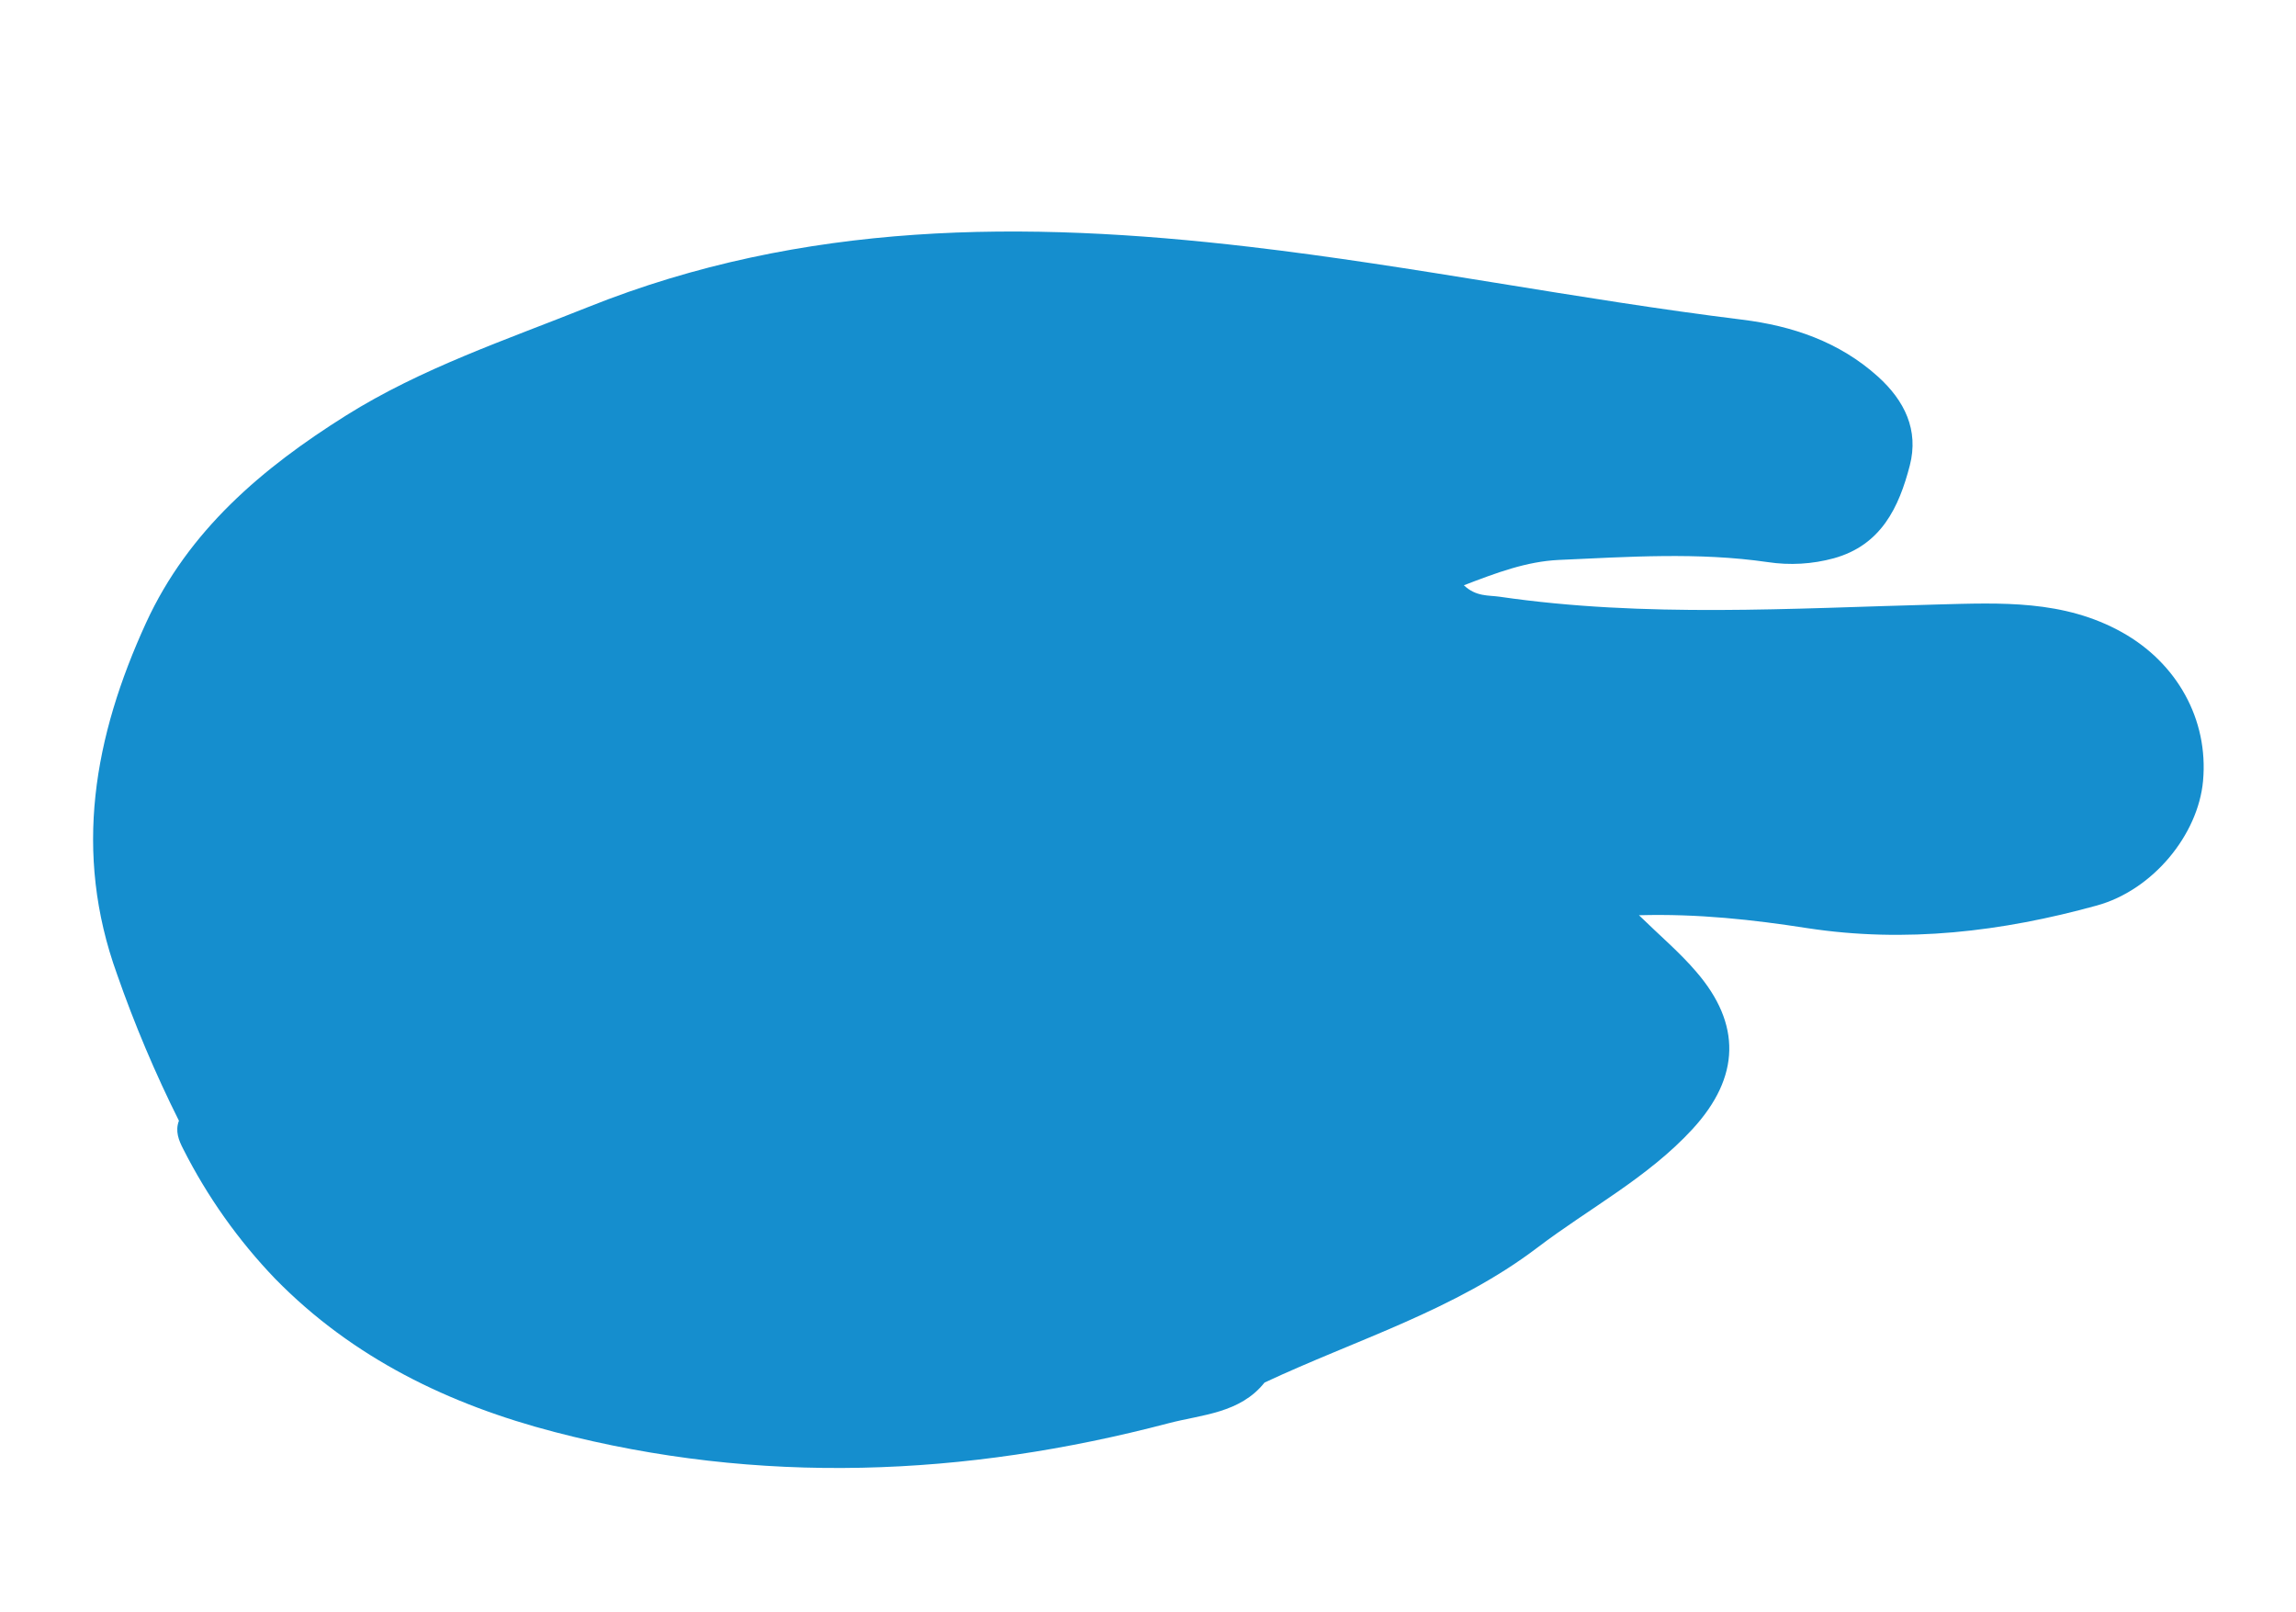 <?xml version="1.0" encoding="UTF-8"?> <svg xmlns="http://www.w3.org/2000/svg" width="490" height="344" viewBox="0 0 490 344" fill="none"> <path d="M38.2 239.178C33.124 229.035 28.704 218.576 24.969 207.867C15.564 181.845 20.059 157.148 31.167 132.909C40.228 113.172 56.009 99.856 73.85 88.661C89.968 78.55 107.938 72.558 125.509 65.524C171.43 47.148 218.561 47.044 266.617 52.658C301.85 56.776 336.601 63.874 371.775 68.208C382.493 69.528 392.518 72.912 400.775 80.355C406.466 85.49 409.537 91.754 407.578 99.337C405.262 108.264 401.479 116.318 391.362 119.13C386.768 120.384 381.962 120.662 377.253 119.946C362.374 117.785 347.474 118.829 332.63 119.485C325.785 119.816 319.454 122.186 312.414 124.89C315.012 127.364 317.68 126.99 320.031 127.332C351.115 131.861 382.327 129.8 413.519 128.987C426.995 128.632 440.409 127.963 452.884 134.93C464.522 141.431 471.367 153.443 470.161 166.656C469.112 178.126 459.465 189.937 447.476 193.23C427.244 198.811 406.731 201.268 385.69 198.05C374.124 196.255 362.41 194.948 349.779 195.299C354.311 199.725 358.479 203.235 361.952 207.3C371.676 218.51 371.389 229.819 361.266 240.867C351.729 251.27 339.204 257.788 328.133 266.2C310.493 279.597 289.482 285.832 269.87 295.022C264.634 301.6 256.428 301.853 249.383 303.702C205.923 315.13 162.039 316.969 118.325 305.564C95.953 299.734 75.341 289.857 58.718 272.863C50.855 264.674 44.254 255.362 39.129 245.232C38.132 243.329 37.343 241.345 38.192 239.139" fill="#158ECE"></path> </svg> 